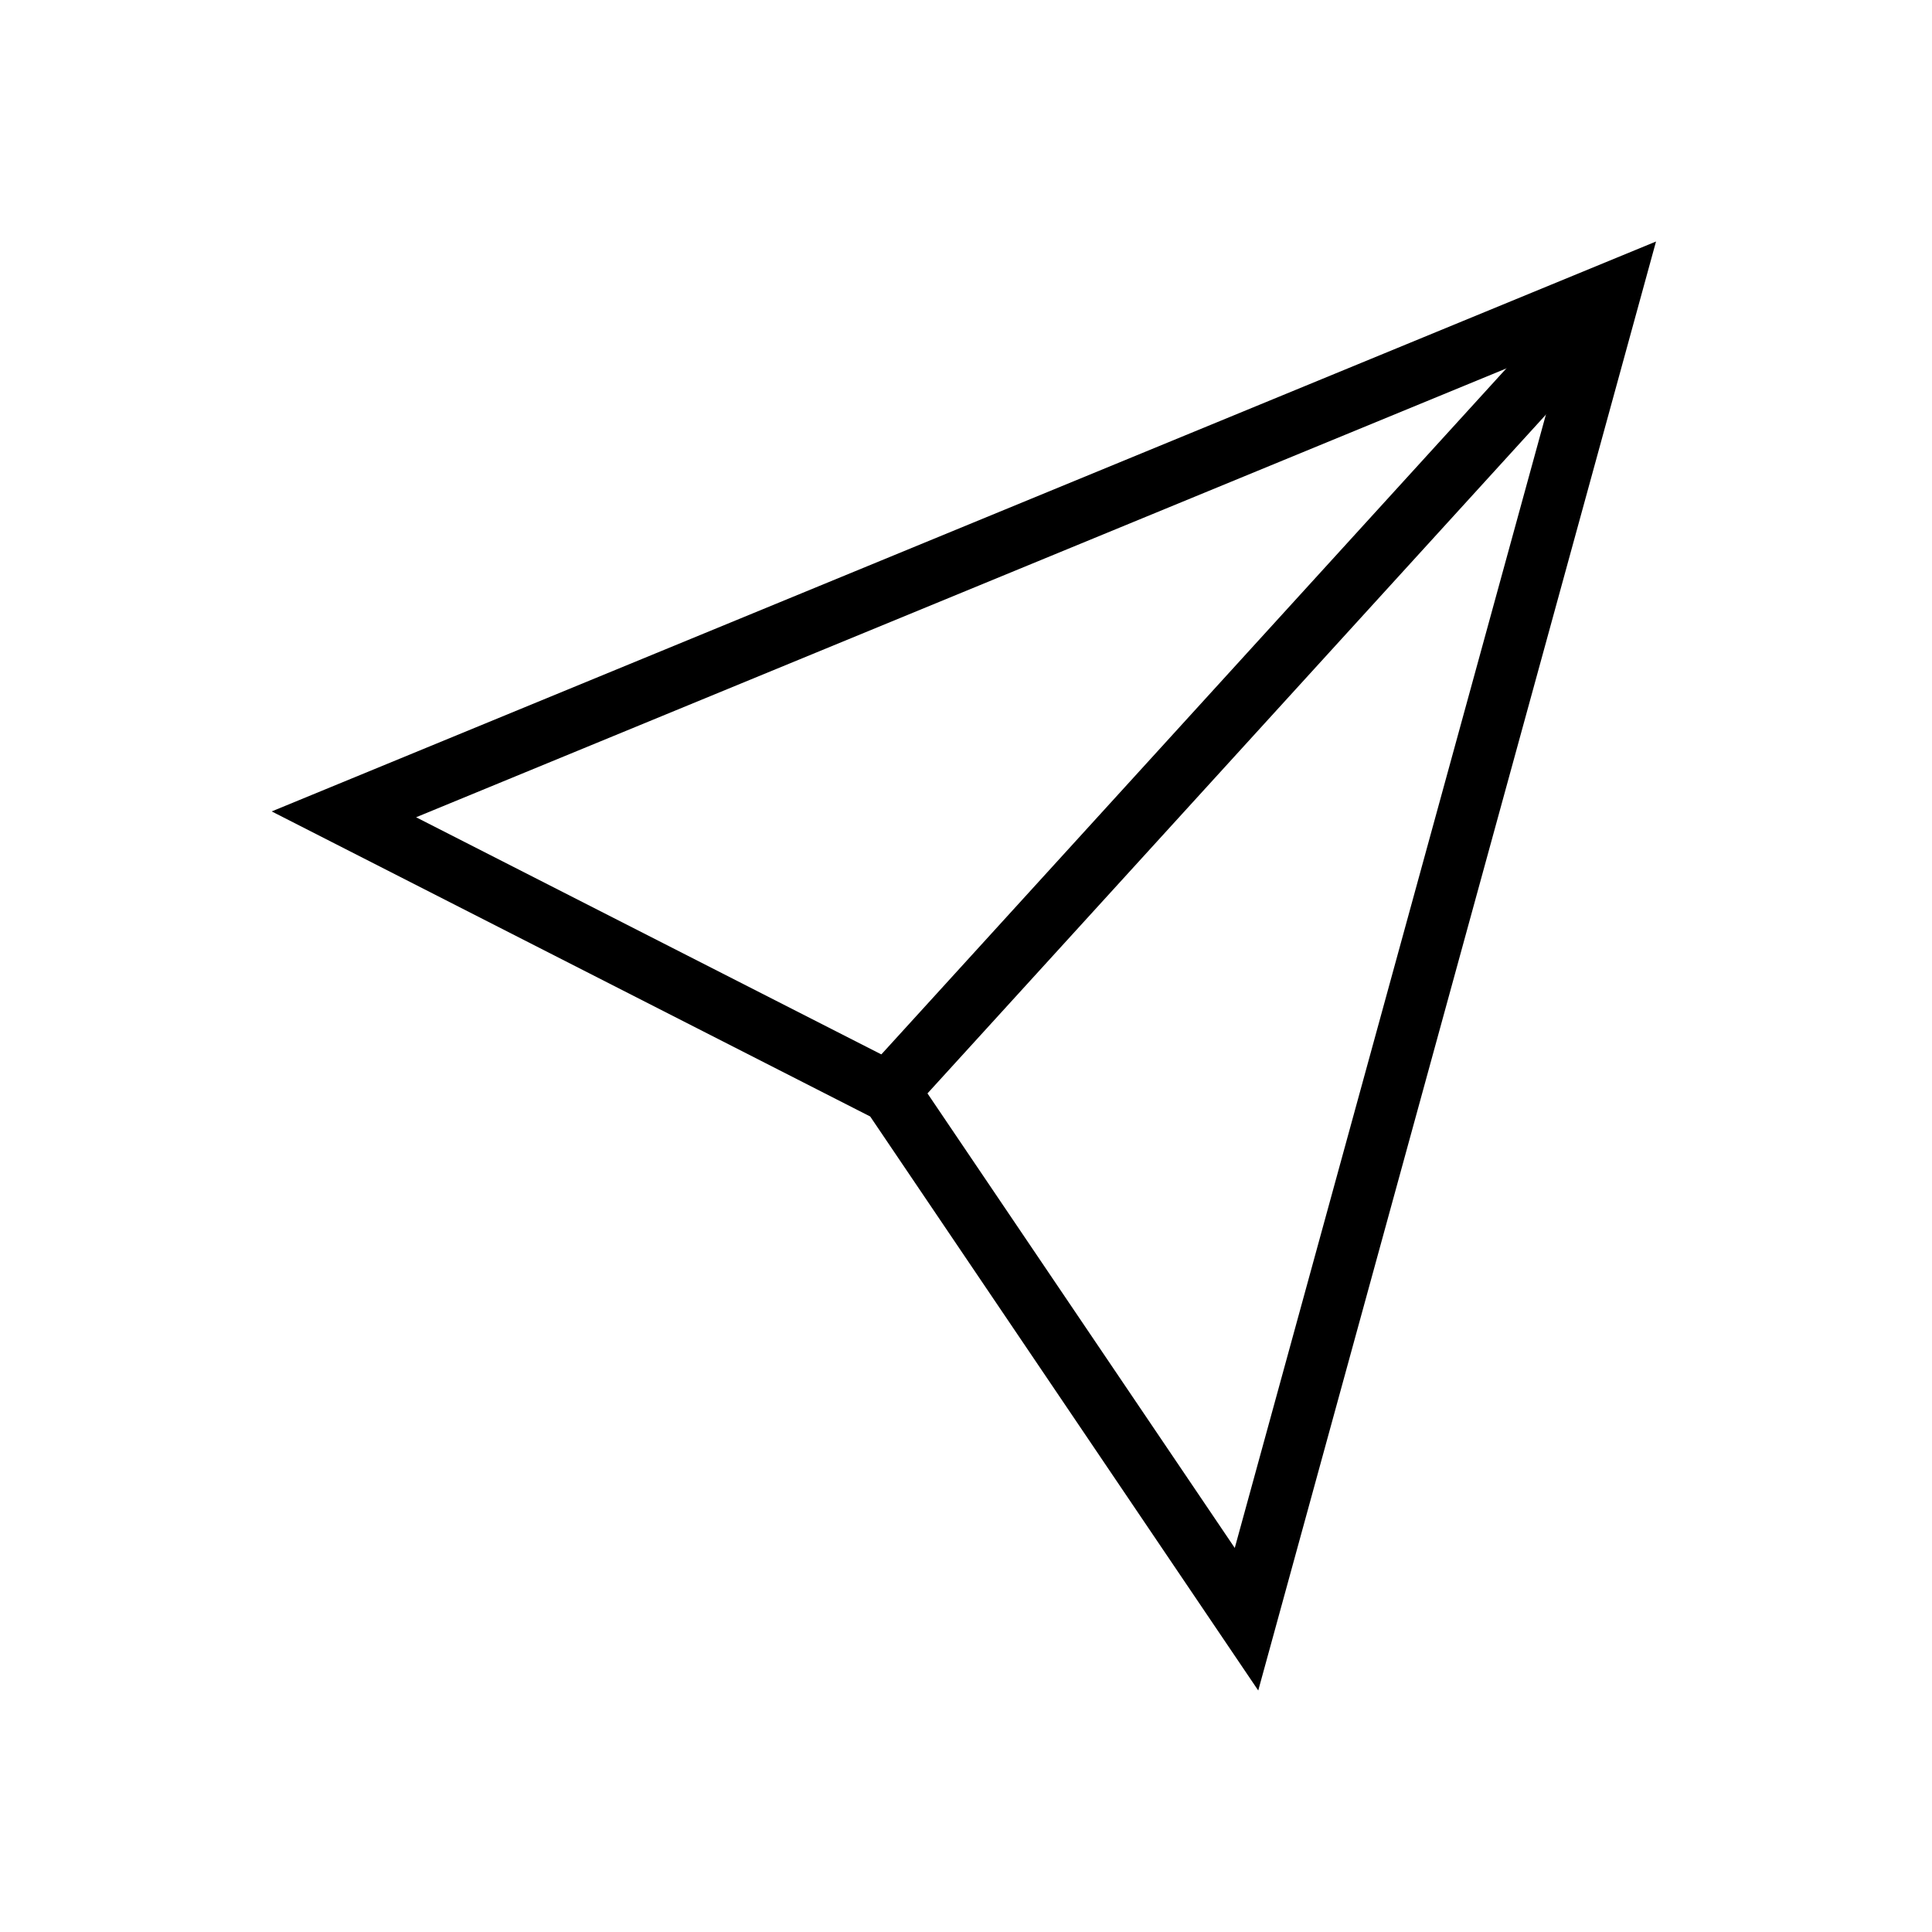 <svg width="64" height="64" viewBox="0 0 64 64" fill="none" xmlns="http://www.w3.org/2000/svg">
<path d="M29.28 36.094L11.392 26.976L53.354 9.701L41.292 53.639L29.655 36.425L29.51 36.211L29.28 36.094Z" stroke="black" stroke-width="2" stroke-miterlimit="10"/>
<path d="M29.572 36L53 10.286" stroke="black" stroke-width="2" stroke-miterlimit="10"/>
</svg>
